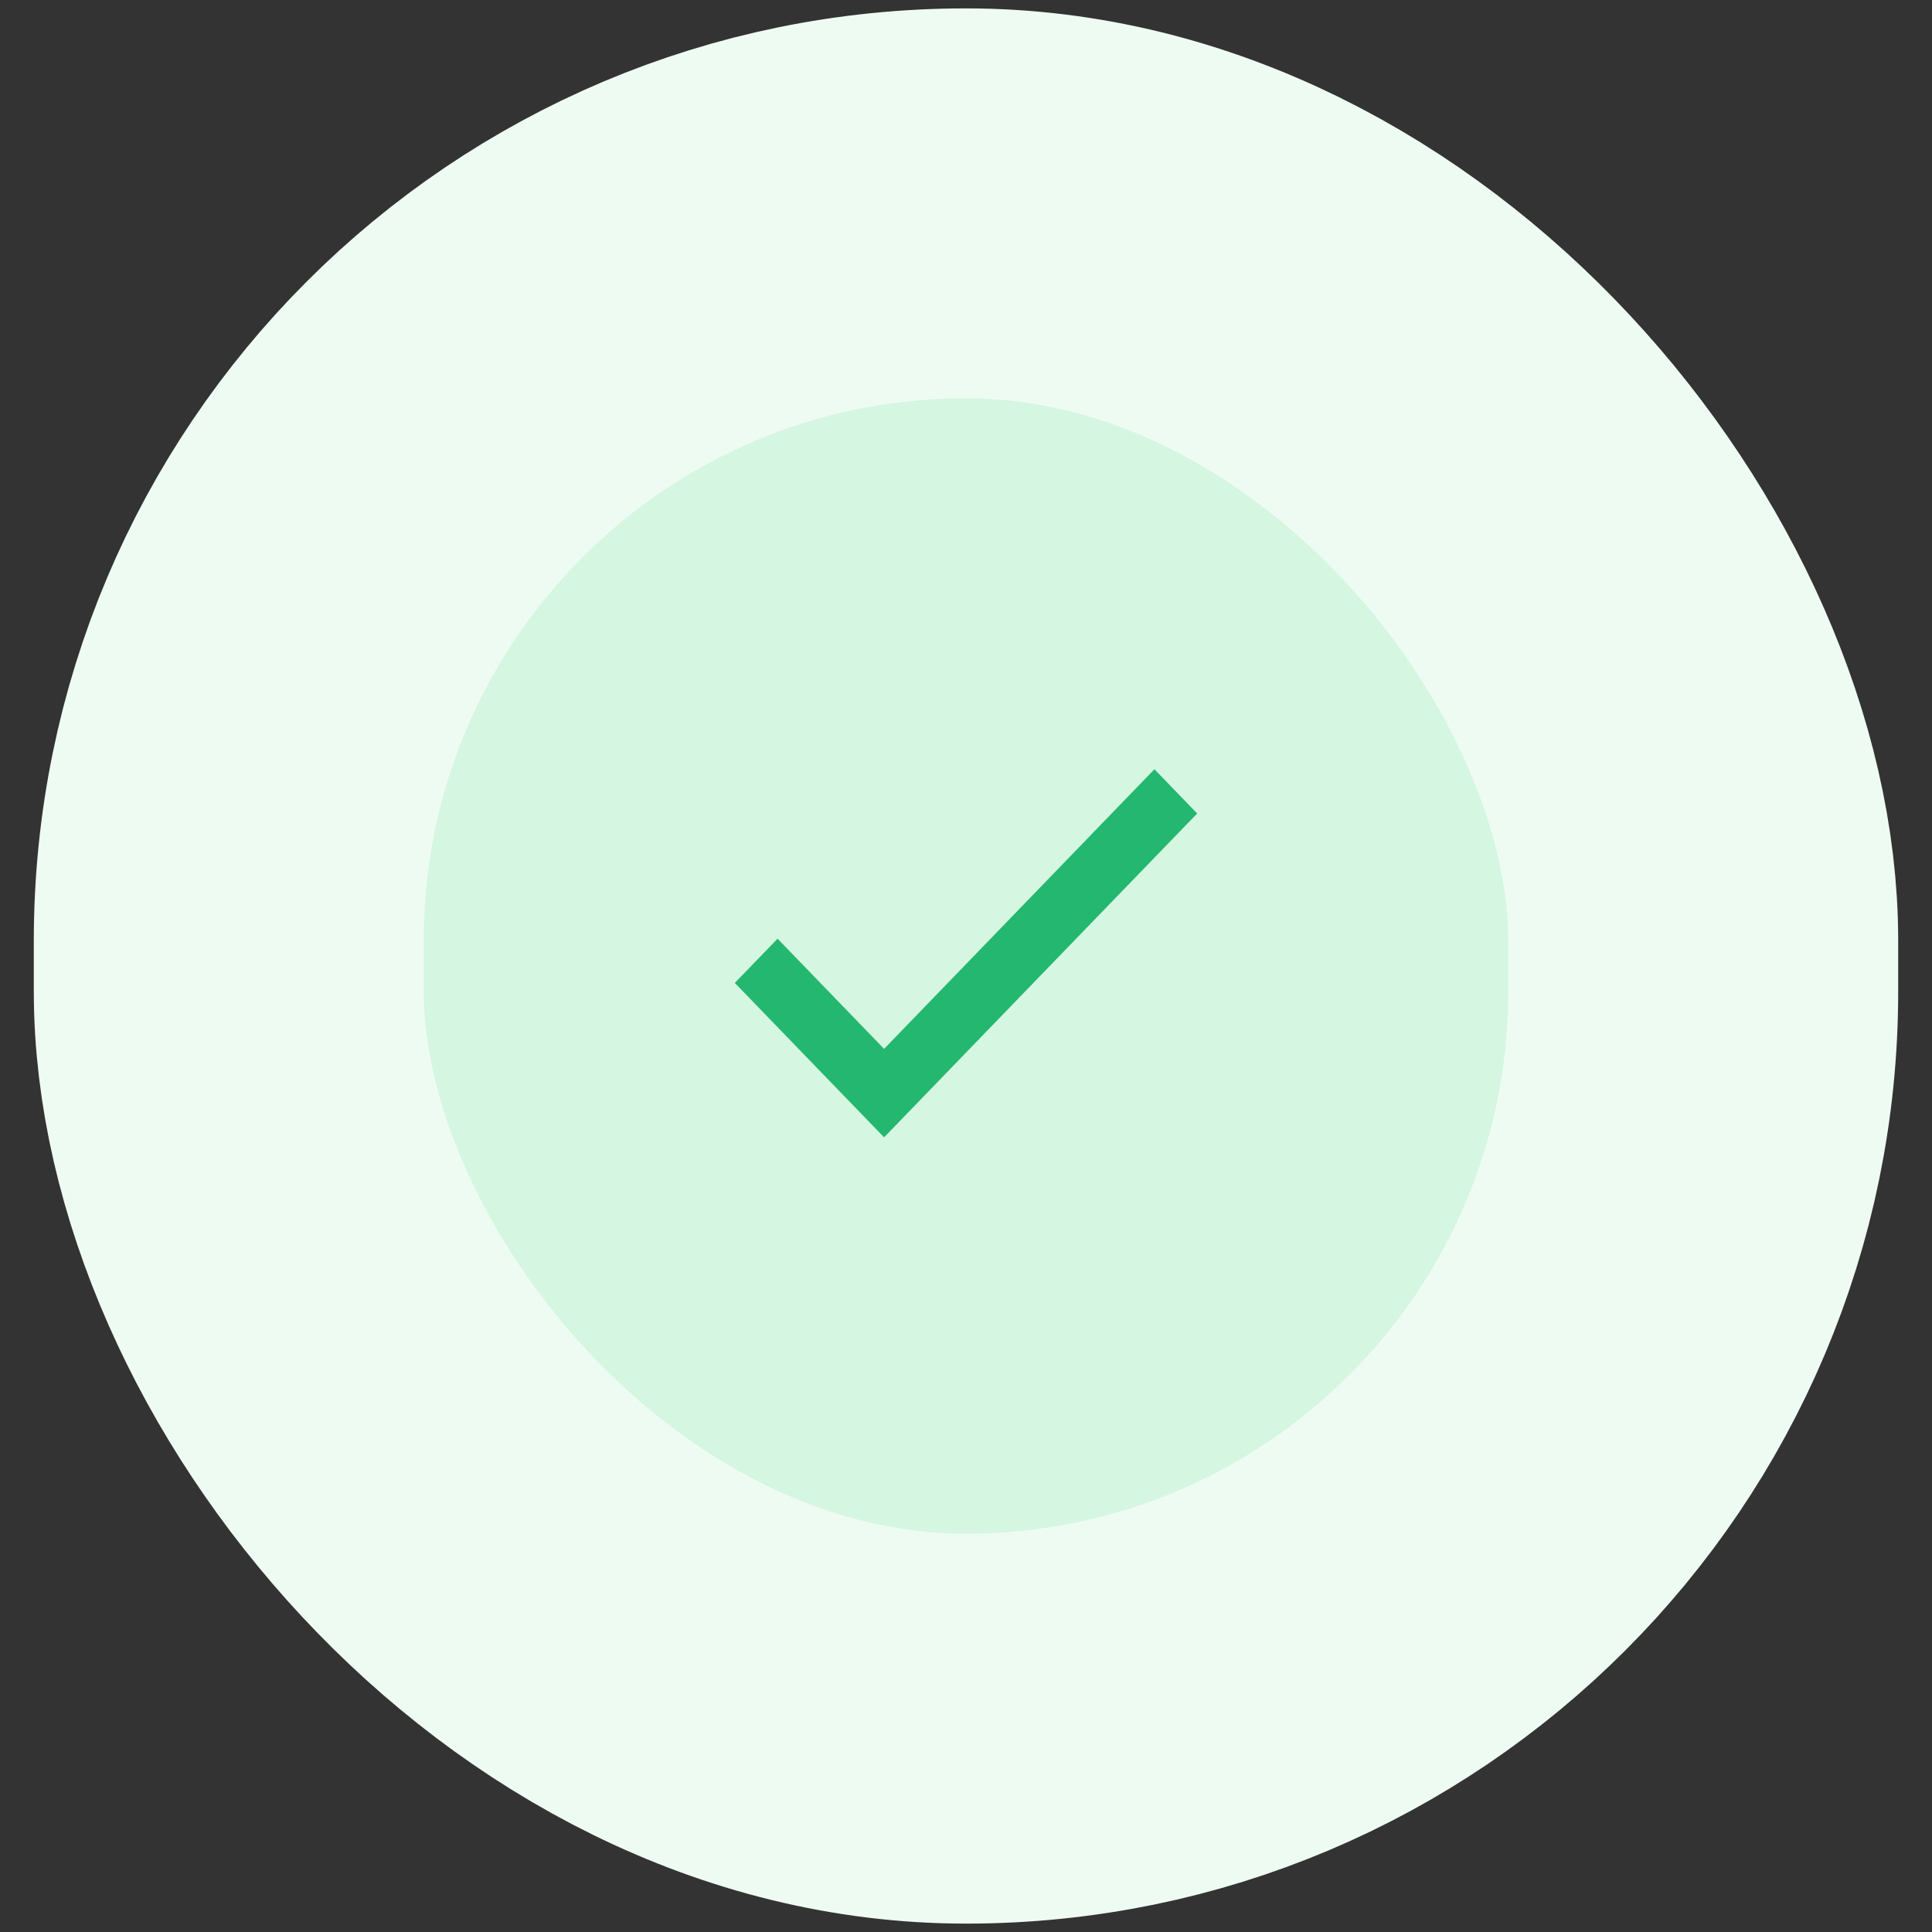 <svg width="38" height="38" viewBox="0 0 38 38" fill="none" xmlns="http://www.w3.org/2000/svg">
<rect x="0" y="0" width="38" height="38" fill="#333333" stroke="none"/>
<rect x="4.5" y="4" width="29" height="30" rx="14.5" fill="#D5F6E0"/>
<rect x="4.5" y="4" width="29" height="30" rx="14.5" stroke="#EEFBF3" stroke-width="7.67"/>
<mask id="mask0_2018_1175" style="mask-type:alpha" maskUnits="userSpaceOnUse" x="12" y="12" width="33" height="32">
<rect x="12.5" y="12" width="32" height="32" fill="#D9D9D9"/>
</mask>
<g mask="url(#mask0_2018_1175)">
<path d="M17.389 22.37L14.453 19.333L15.294 18.463L17.389 20.63L22.706 15.13L23.547 16L17.389 22.37Z" fill="#24B770"/>
</g>
</svg>

